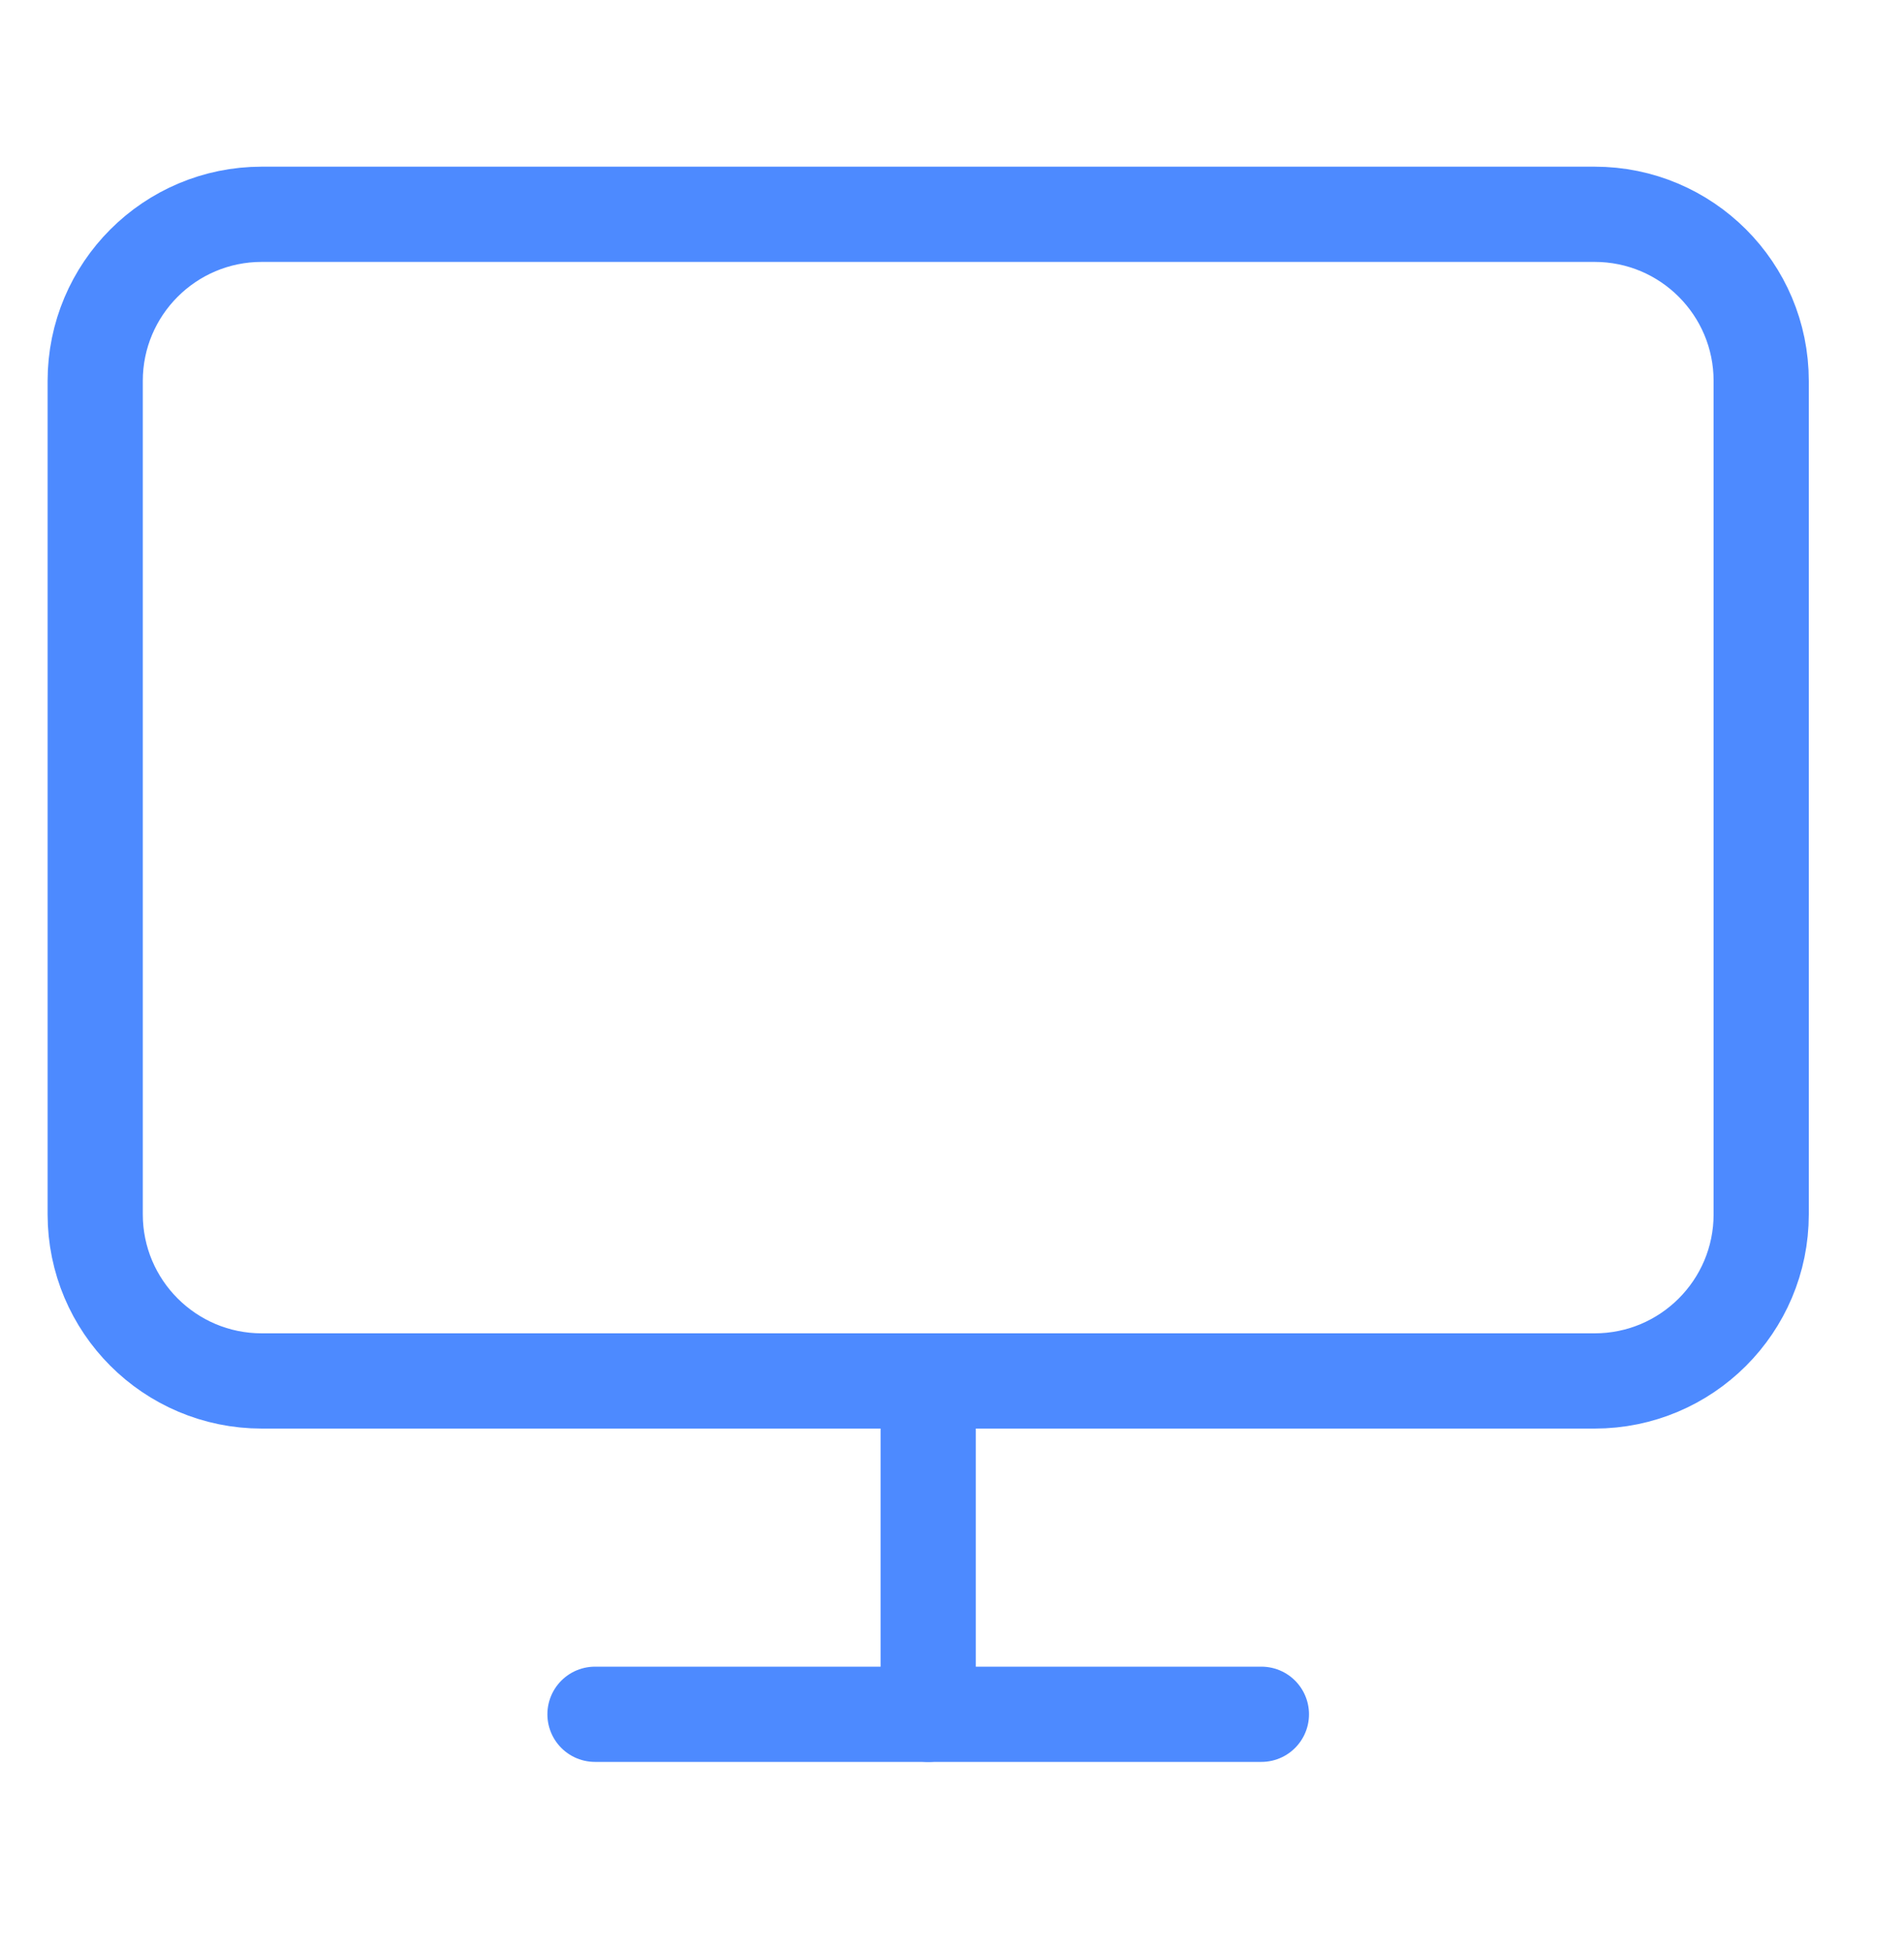 <svg width="40" height="41" viewBox="0 0 40 41" fill="none" xmlns="http://www.w3.org/2000/svg">
<path d="M33.5 4.5H5.5C3.567 4.5 2 6.067 2 8V25.5C2 27.433 3.567 29 5.5 29H33.5C35.433 29 37 27.433 37 25.5V8C37 6.067 35.433 4.5 33.5 4.5Z" stroke="#4D8AFF" stroke-width="2" stroke-linecap="round" stroke-linejoin="round"/>
<path d="M12.5 36H26.5" stroke="#4D8AFF" stroke-width="2" stroke-linecap="round" stroke-linejoin="round"/>
<path d="M19.5 29V36" stroke="#4D8AFF" stroke-width="2" stroke-linecap="round" stroke-linejoin="round"/>
</svg>

